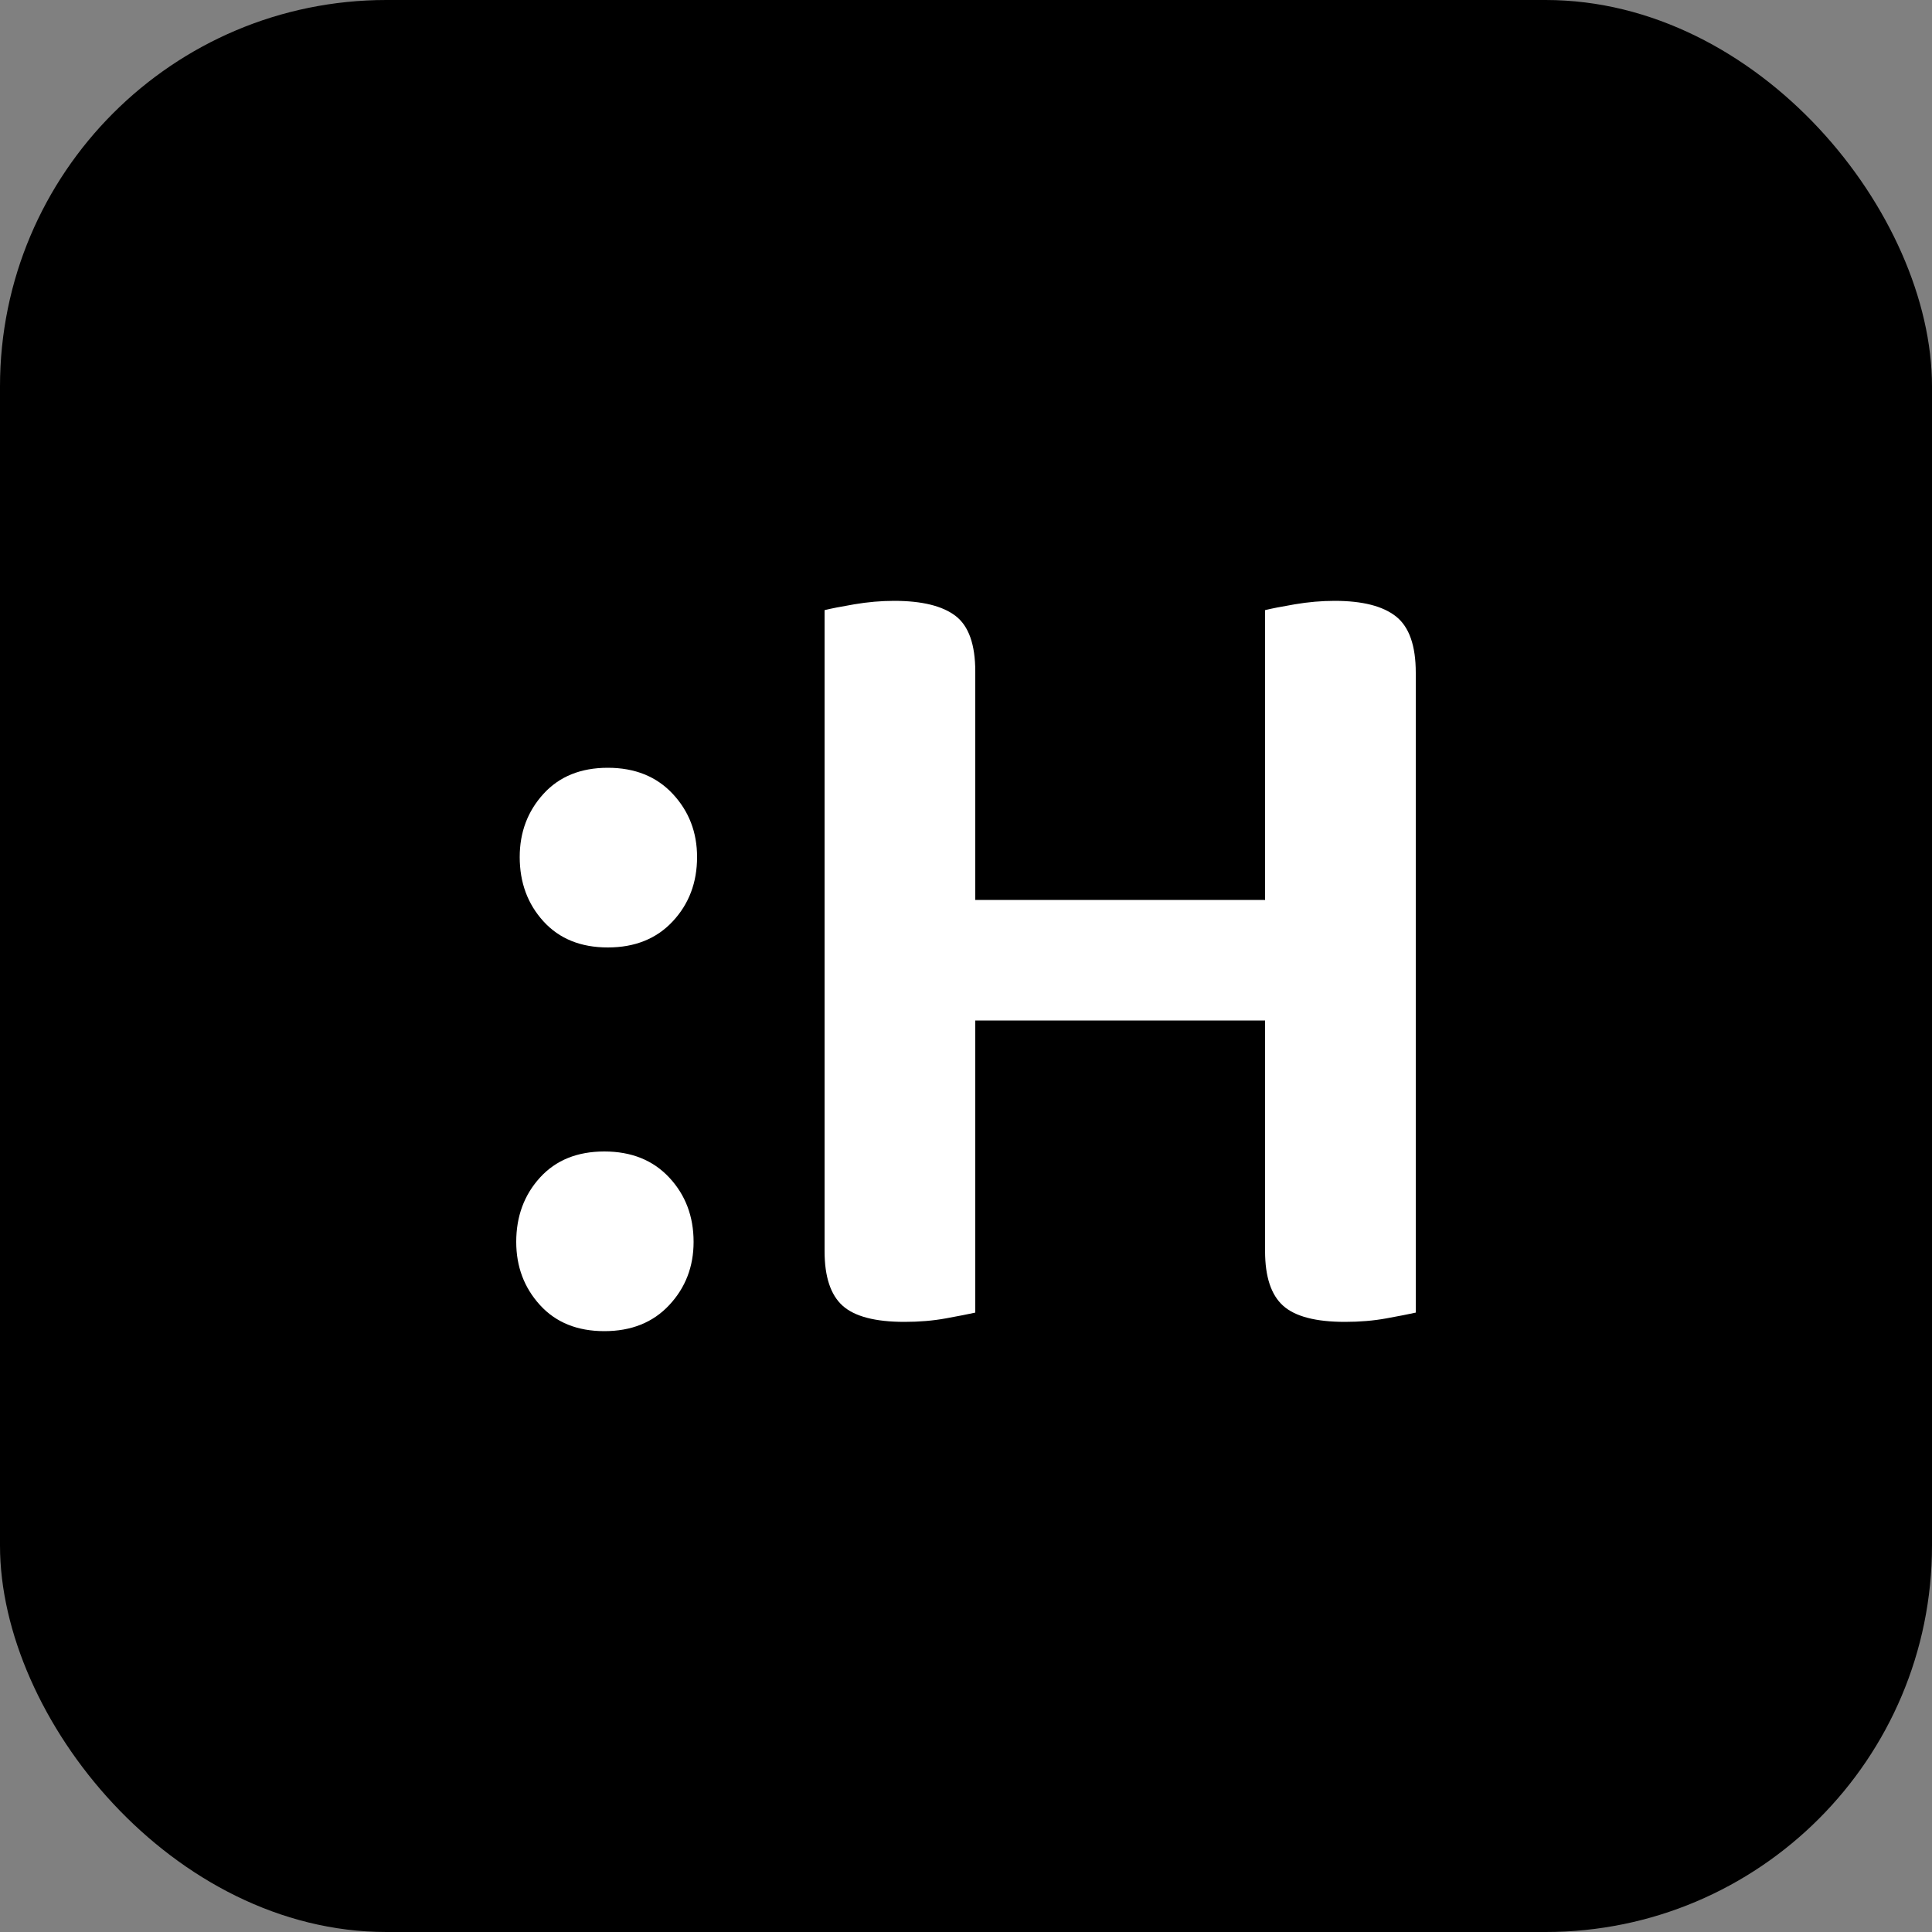 <svg xmlns="http://www.w3.org/2000/svg" viewBox="0 0 100 100">
  <rect x="0" y="0" width="100" height="100" fill="#808080" stroke="none"/>
  <rect width="100" height="100" rx="20"/>
  <path fill="#fff" d="M26.9 44.36q0-1.92 1.23-3.27t3.33-1.35q2.1 0 3.36 1.35 1.26 1.35 1.26 3.27 0 1.98-1.26 3.33t-3.36 1.35q-2.1 0-3.33-1.35t-1.23-3.33Zm-.18 19.92q0-1.98 1.23-3.33t3.33-1.35q2.1 0 3.36 1.35 1.26 1.35 1.26 3.33 0 1.92-1.26 3.27t-3.36 1.35q-2.1 0-3.33-1.35t-1.23-3.27Zm23.76 3.66q-.54.12-1.53.3t-2.13.18q-2.28 0-3.21-.84-.93-.84-.93-2.82V31.58q.48-.12 1.53-.3t2.07-.18q2.16 0 3.18.78t1.02 2.88v11.82h15v-15q.48-.12 1.53-.3t2.07-.18q2.16 0 3.18.81t1.02 2.91v33.12q-.54.12-1.53.3t-2.13.18q-2.28 0-3.21-.84-.93-.84-.93-2.82V52.82h-15v15.12Z"/>
</svg>
